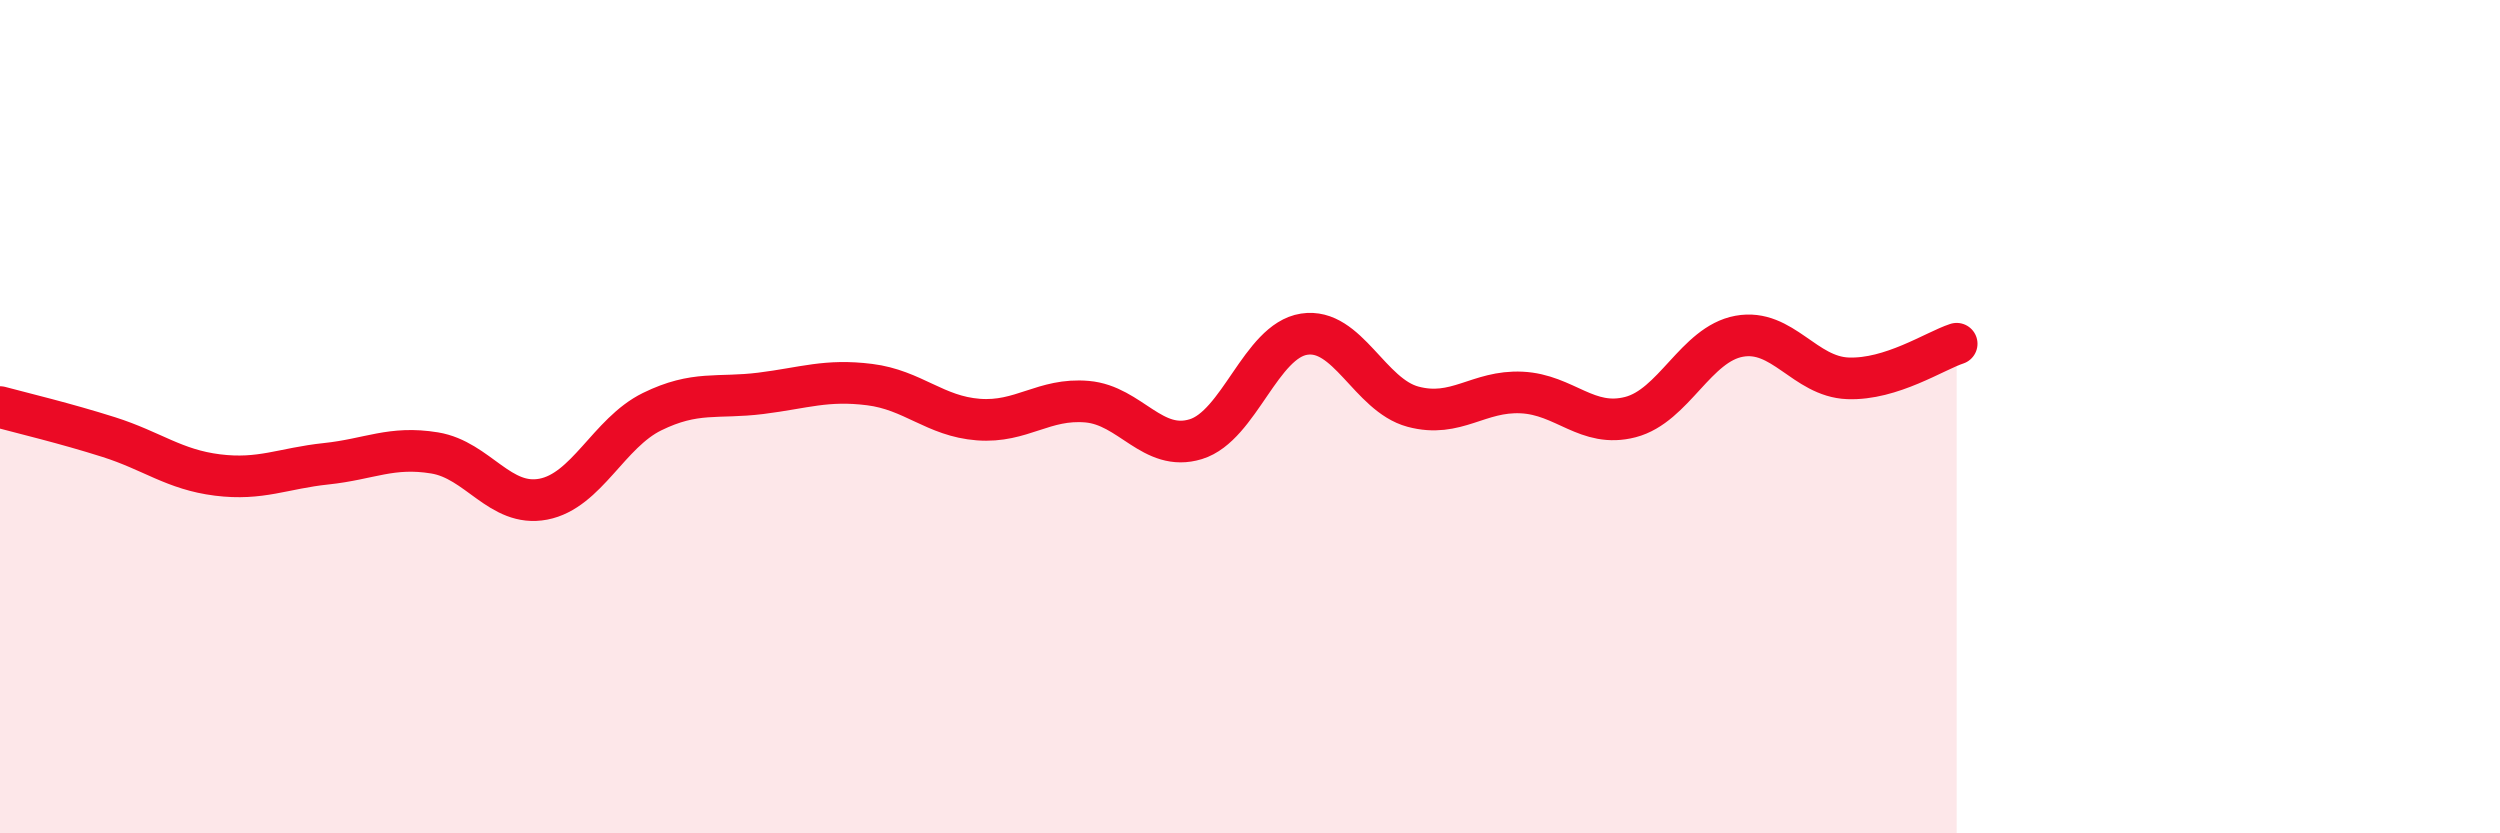 
    <svg width="60" height="20" viewBox="0 0 60 20" xmlns="http://www.w3.org/2000/svg">
      <path
        d="M 0,9.77 C 0.52,9.91 1.57,10.16 2.61,10.49 C 3.65,10.82 4.18,11.27 5.22,11.4 C 6.26,11.53 6.79,11.24 7.83,11.13 C 8.87,11.02 9.39,10.7 10.43,10.87 C 11.47,11.04 12,12.18 13.04,11.98 C 14.08,11.78 14.61,10.39 15.65,9.88 C 16.69,9.37 17.22,9.57 18.26,9.44 C 19.3,9.31 19.83,9.1 20.87,9.23 C 21.91,9.36 22.44,9.99 23.48,10.07 C 24.52,10.15 25.05,9.55 26.09,9.64 C 27.13,9.73 27.66,10.86 28.7,10.54 C 29.74,10.22 30.26,8.18 31.3,8.02 C 32.34,7.86 32.87,9.48 33.91,9.76 C 34.95,10.04 35.48,9.37 36.52,9.42 C 37.56,9.47 38.09,10.28 39.13,10.01 C 40.17,9.74 40.7,8.26 41.74,8.07 C 42.78,7.88 43.31,9.04 44.35,9.08 C 45.39,9.12 46.44,8.42 46.96,8.25L46.96 20L0 20Z"
        fill="#EB0A25"
        opacity="0.1"
        stroke-linecap="round"
        stroke-linejoin="round"
      />
      <path
        d="M 0,9.77 C 0.52,9.91 1.57,10.16 2.61,10.49 C 3.65,10.82 4.18,11.27 5.22,11.4 C 6.26,11.53 6.79,11.24 7.83,11.13 C 8.87,11.02 9.39,10.7 10.43,10.87 C 11.47,11.04 12,12.18 13.04,11.98 C 14.08,11.78 14.61,10.39 15.65,9.88 C 16.69,9.37 17.22,9.57 18.26,9.44 C 19.3,9.31 19.83,9.1 20.87,9.23 C 21.91,9.36 22.44,9.99 23.48,10.07 C 24.52,10.15 25.05,9.55 26.09,9.64 C 27.13,9.73 27.66,10.86 28.7,10.54 C 29.74,10.22 30.26,8.18 31.3,8.02 C 32.34,7.86 32.87,9.48 33.91,9.76 C 34.95,10.04 35.48,9.37 36.52,9.42 C 37.56,9.47 38.09,10.28 39.13,10.01 C 40.17,9.74 40.7,8.26 41.74,8.07 C 42.78,7.88 43.31,9.04 44.35,9.08 C 45.39,9.12 46.44,8.42 46.96,8.25"
        stroke="#EB0A25"
        stroke-width="1"
        fill="none"
        stroke-linecap="round"
        stroke-linejoin="round"
      />
    </svg>
  